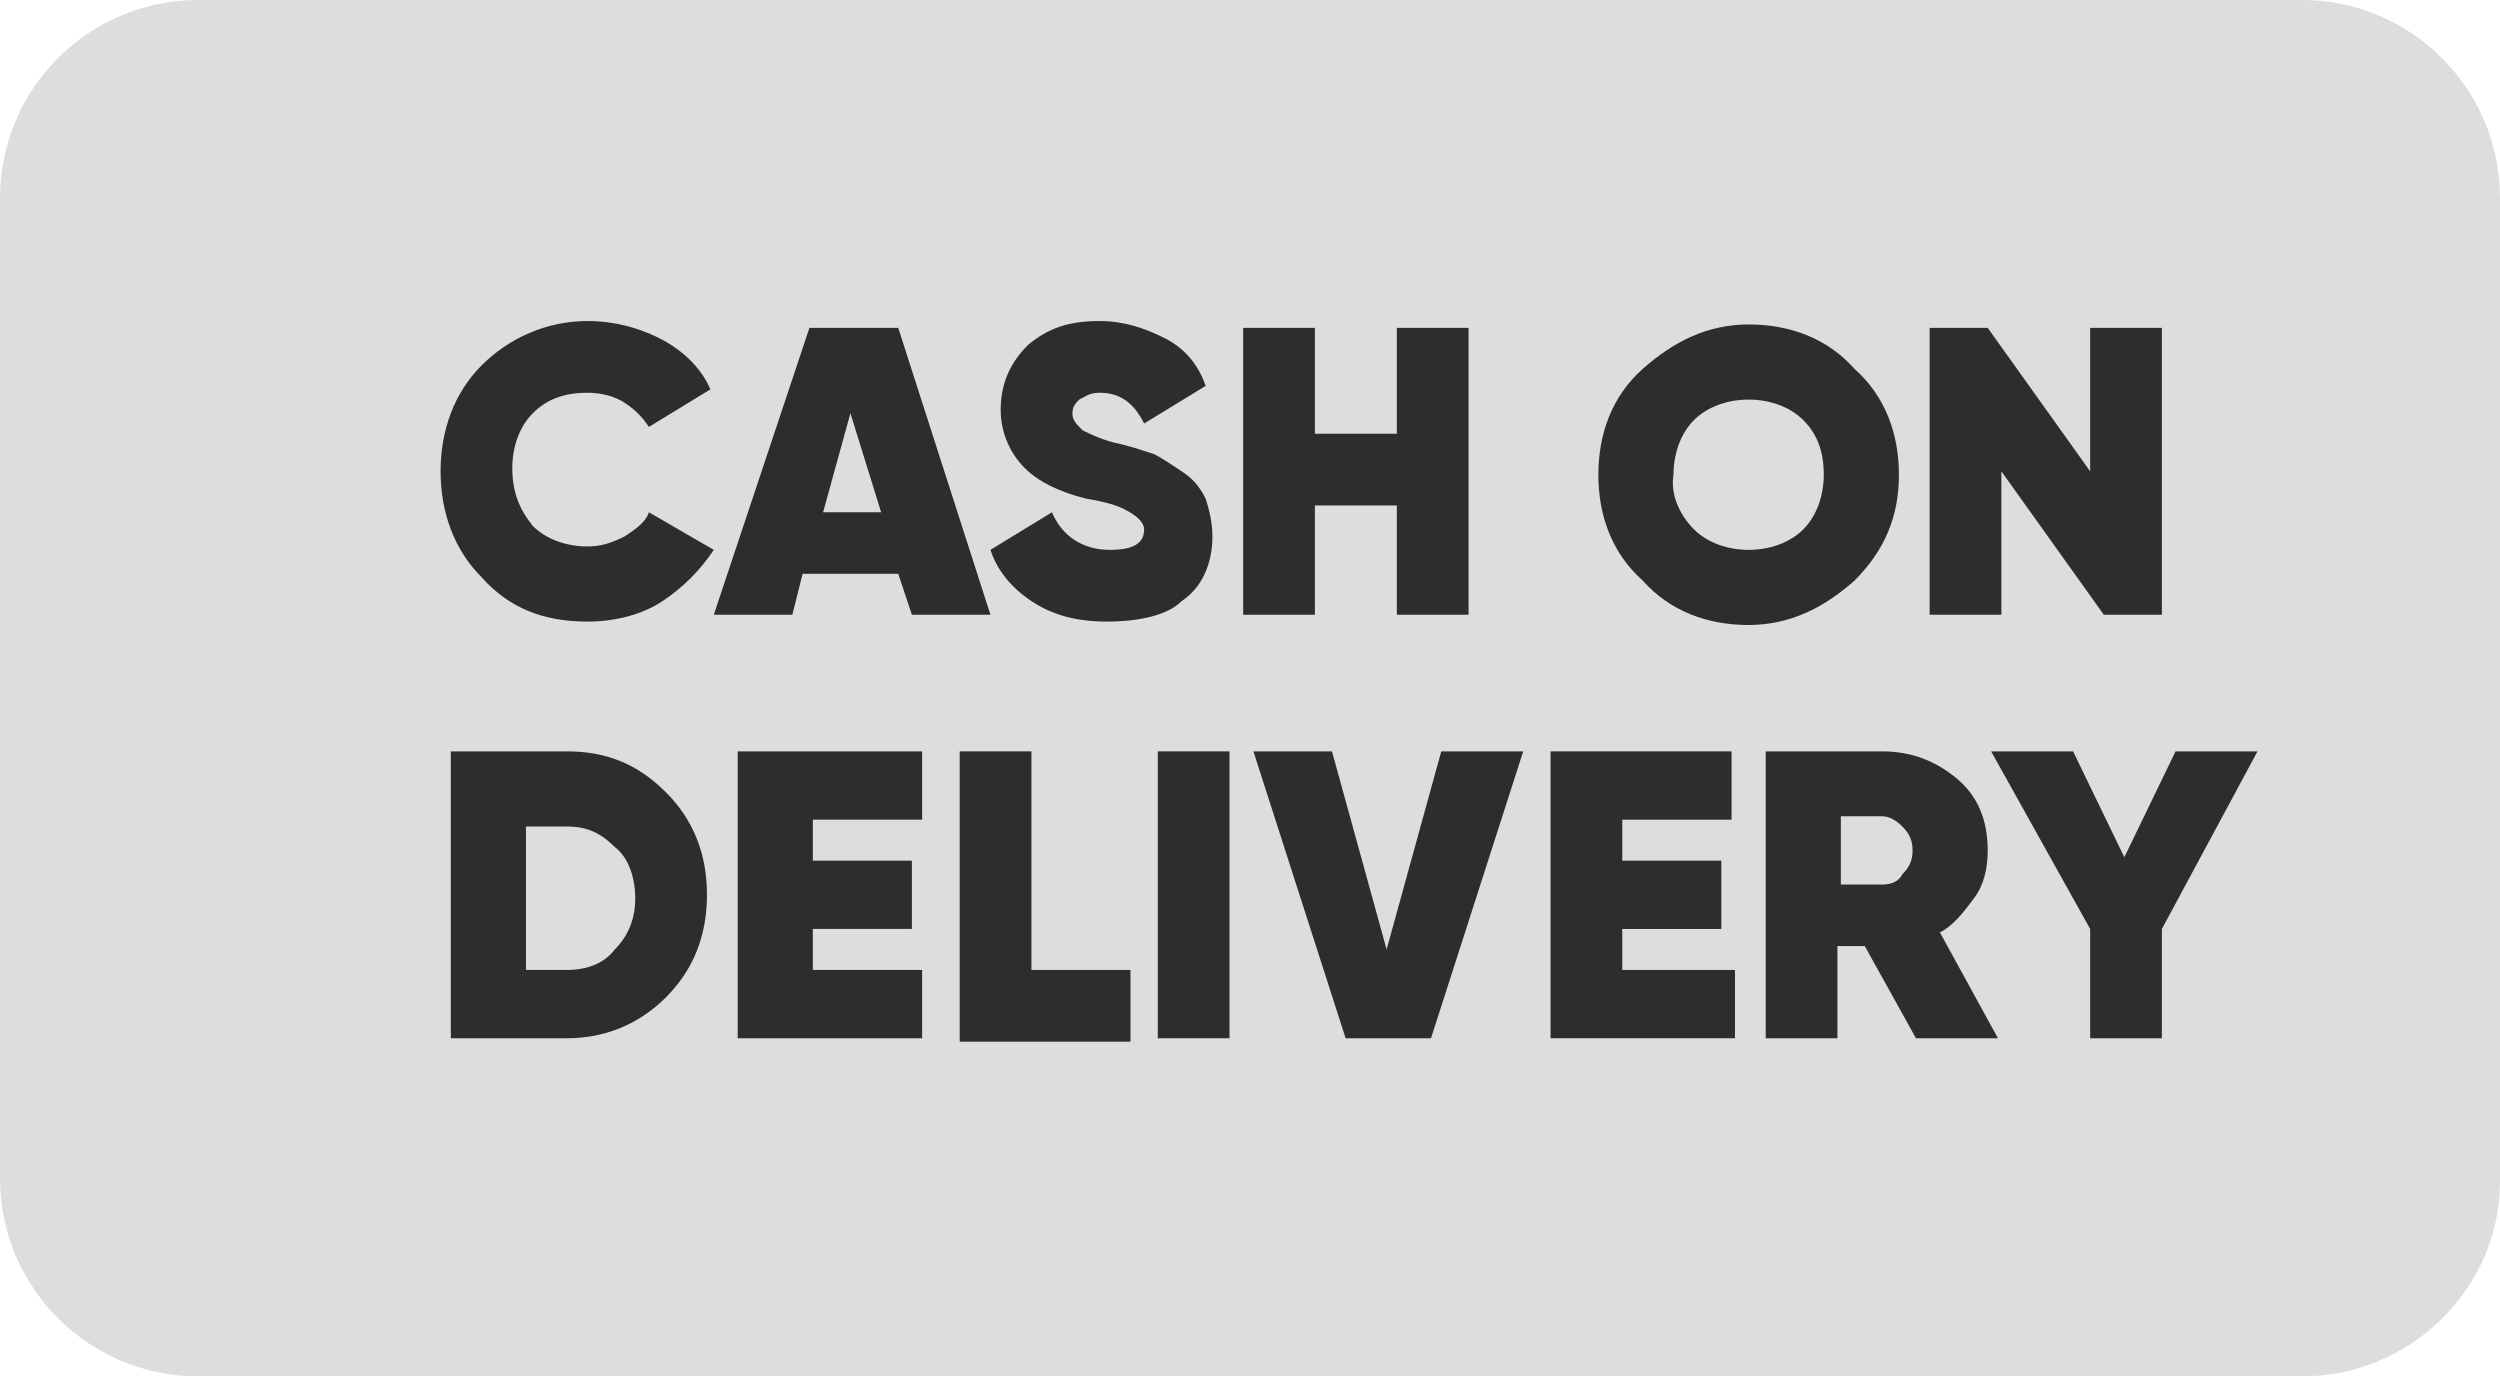 <?xml version="1.0" encoding="utf-8"?>
<!-- Generator: Adobe Illustrator 27.0.1, SVG Export Plug-In . SVG Version: 6.00 Build 0)  -->
<svg version="1.1" id="Layer_1" xmlns="http://www.w3.org/2000/svg" xmlns:xlink="http://www.w3.org/1999/xlink" x="0px" y="0px"
	 viewBox="0 0 73.2 40.3" style="enable-background:new 0 0 73.2 40.3;" xml:space="preserve">
<style type="text/css">
	.st0{fill:#DDDDDD;}
	.st1{fill:#3C58BF;}
	.st2{fill:#293688;}
	.st3{fill:#FFBC00;}
	.st4{fill:#F7981D;}
	.st5{fill:#ED7C00;}
	.st6{fill:#051244;}
	.st7{fill-rule:evenodd;clip-rule:evenodd;fill:#FF5F00;}
	.st8{fill-rule:evenodd;clip-rule:evenodd;fill:#EB001B;}
	.st9{fill-rule:evenodd;clip-rule:evenodd;fill:#F79E1B;}
	.st10{fill:#2D2D2D;}
</style>
<path class="st0" d="M67.4,40.3H5.8c-3.2,0-5.8-2.6-5.8-5.8V5.8C0,2.6,2.6,0,5.8,0h61.6c3.2,0,5.8,2.6,5.8,5.8v28.8
	C73.2,37.7,70.6,40.3,67.4,40.3z"/>
<g>
	<path class="st10" d="M17.2,18.2c-1.3,0-2.3-0.4-3.1-1.3c-0.8-0.8-1.2-1.9-1.2-3.1s0.4-2.3,1.2-3.1c0.8-0.8,1.9-1.3,3.1-1.3
		c0.8,0,1.5,0.2,2.1,0.5s1.2,0.8,1.5,1.5L19,12.5c-0.2-0.3-0.4-0.5-0.7-0.7c-0.3-0.2-0.7-0.3-1.1-0.3c-0.7,0-1.2,0.2-1.6,0.6
		s-0.6,1-0.6,1.6c0,0.7,0.2,1.2,0.6,1.7c0.4,0.4,1,0.6,1.6,0.6c0.4,0,0.7-0.1,1.1-0.3c0.3-0.2,0.6-0.4,0.7-0.7l1.9,1.1
		c-0.4,0.6-0.9,1.1-1.5,1.5S18,18.2,17.2,18.2z"/>
	<path class="st10" d="M26.7,18l-0.4-1.2h-2.8L23.2,18h-2.3l2.8-8.4h2.6L29,18H26.7z M24.1,15h1.7l-0.9-2.9L24.1,15z"/>
	<path class="st10" d="M32.4,18.2c-0.9,0-1.6-0.2-2.2-0.6s-1-0.9-1.2-1.5l1.8-1.1c0.3,0.7,0.9,1.1,1.7,1.1c0.7,0,1-0.2,1-0.6
		c0-0.2-0.2-0.4-0.6-0.6c-0.2-0.1-0.5-0.2-1.1-0.3c-0.8-0.2-1.4-0.5-1.8-0.9c-0.4-0.4-0.7-1-0.7-1.7c0-0.8,0.3-1.4,0.8-1.9
		c0.6-0.5,1.2-0.7,2.1-0.7c0.7,0,1.3,0.2,1.9,0.5s1,0.8,1.2,1.4l-1.8,1.1c-0.3-0.6-0.7-0.9-1.3-0.9c-0.3,0-0.4,0.1-0.6,0.2
		c-0.1,0.1-0.2,0.2-0.2,0.4c0,0.2,0.1,0.3,0.3,0.5c0.2,0.1,0.6,0.3,1.1,0.4c0.4,0.1,0.7,0.2,1,0.3c0.2,0.1,0.5,0.3,0.8,0.5
		c0.3,0.2,0.5,0.4,0.7,0.8c0.1,0.3,0.2,0.7,0.2,1.1c0,0.8-0.3,1.5-0.9,1.9C34.2,18,33.4,18.2,32.4,18.2z"/>
	<path class="st10" d="M40.9,9.6h2.1V18h-2.1v-3.2h-2.4V18h-2.1V9.6h2.1v3.1h2.4V9.6z"/>
	<path class="st10" d="M54.3,17c-0.9,0.8-1.9,1.3-3.1,1.3c-1.2,0-2.3-0.4-3.1-1.3c-0.9-0.8-1.3-1.9-1.3-3.1c0-1.2,0.4-2.3,1.3-3.1
		c0.9-0.8,1.9-1.3,3.1-1.3c1.2,0,2.3,0.4,3.1,1.3c0.9,0.8,1.3,1.9,1.3,3.1C55.6,15.1,55.2,16.1,54.3,17z M49.6,15.5
		c0.4,0.4,1,0.6,1.6,0.6c0.6,0,1.2-0.2,1.6-0.6c0.4-0.4,0.6-1,0.6-1.6c0-0.7-0.2-1.2-0.6-1.6c-0.4-0.4-1-0.6-1.6-0.6
		c-0.6,0-1.2,0.2-1.6,0.6c-0.4,0.4-0.6,1-0.6,1.6C48.9,14.5,49.2,15.1,49.6,15.5z"/>
	<path class="st10" d="M61.2,9.6h2.1V18h-1.7l-3-4.2V18h-2.1V9.6h1.7l3,4.2V9.6z"/>
	<path class="st10" d="M16.6,22c1.2,0,2.1,0.4,2.9,1.2c0.8,0.8,1.2,1.8,1.2,3c0,1.2-0.4,2.2-1.2,3c-0.8,0.8-1.8,1.2-2.9,1.2h-3.4V22
		H16.6z M16.6,28.4c0.6,0,1.1-0.2,1.4-0.6c0.4-0.4,0.6-0.9,0.6-1.5c0-0.6-0.2-1.2-0.6-1.5c-0.4-0.4-0.8-0.6-1.4-0.6h-1.2v4.2H16.6z"
		/>
	<path class="st10" d="M23.8,28.4H27v2h-5.4V22H27v2h-3.2v1.2h2.9v2h-2.9V28.4z"/>
	<path class="st10" d="M30.2,28.4h2.9v2.1h-5V22h2.1V28.4z"/>
	<path class="st10" d="M33.9,22H36v8.4h-2.1V22z"/>
	<path class="st10" d="M39.4,30.4L36.7,22H39l1.6,5.8l1.6-5.8h2.4l-2.7,8.4H39.4z"/>
	<path class="st10" d="M47.5,28.4h3.3v2h-5.4V22h5.3v2h-3.2v1.2h2.9v2h-2.9V28.4z"/>
	<path class="st10" d="M56.1,30.4l-1.5-2.7h-0.8v2.7h-2.1V22h3.4c0.9,0,1.6,0.3,2.2,0.8c0.6,0.5,0.9,1.2,0.9,2.1
		c0,0.5-0.1,1-0.4,1.4c-0.3,0.4-0.6,0.8-1,1l1.7,3.1H56.1z M53.9,24v1.9h1.2c0.3,0,0.5-0.1,0.6-0.3c0.2-0.2,0.3-0.4,0.3-0.7
		c0-0.3-0.1-0.5-0.3-0.7c-0.2-0.2-0.4-0.3-0.6-0.3H53.9z"/>
	<path class="st10" d="M66.1,22l-2.8,5.2v3.2h-2.1v-3.2L58.3,22h2.4l1.5,3.1l1.5-3.1H66.1z"/>
</g>
</svg>
